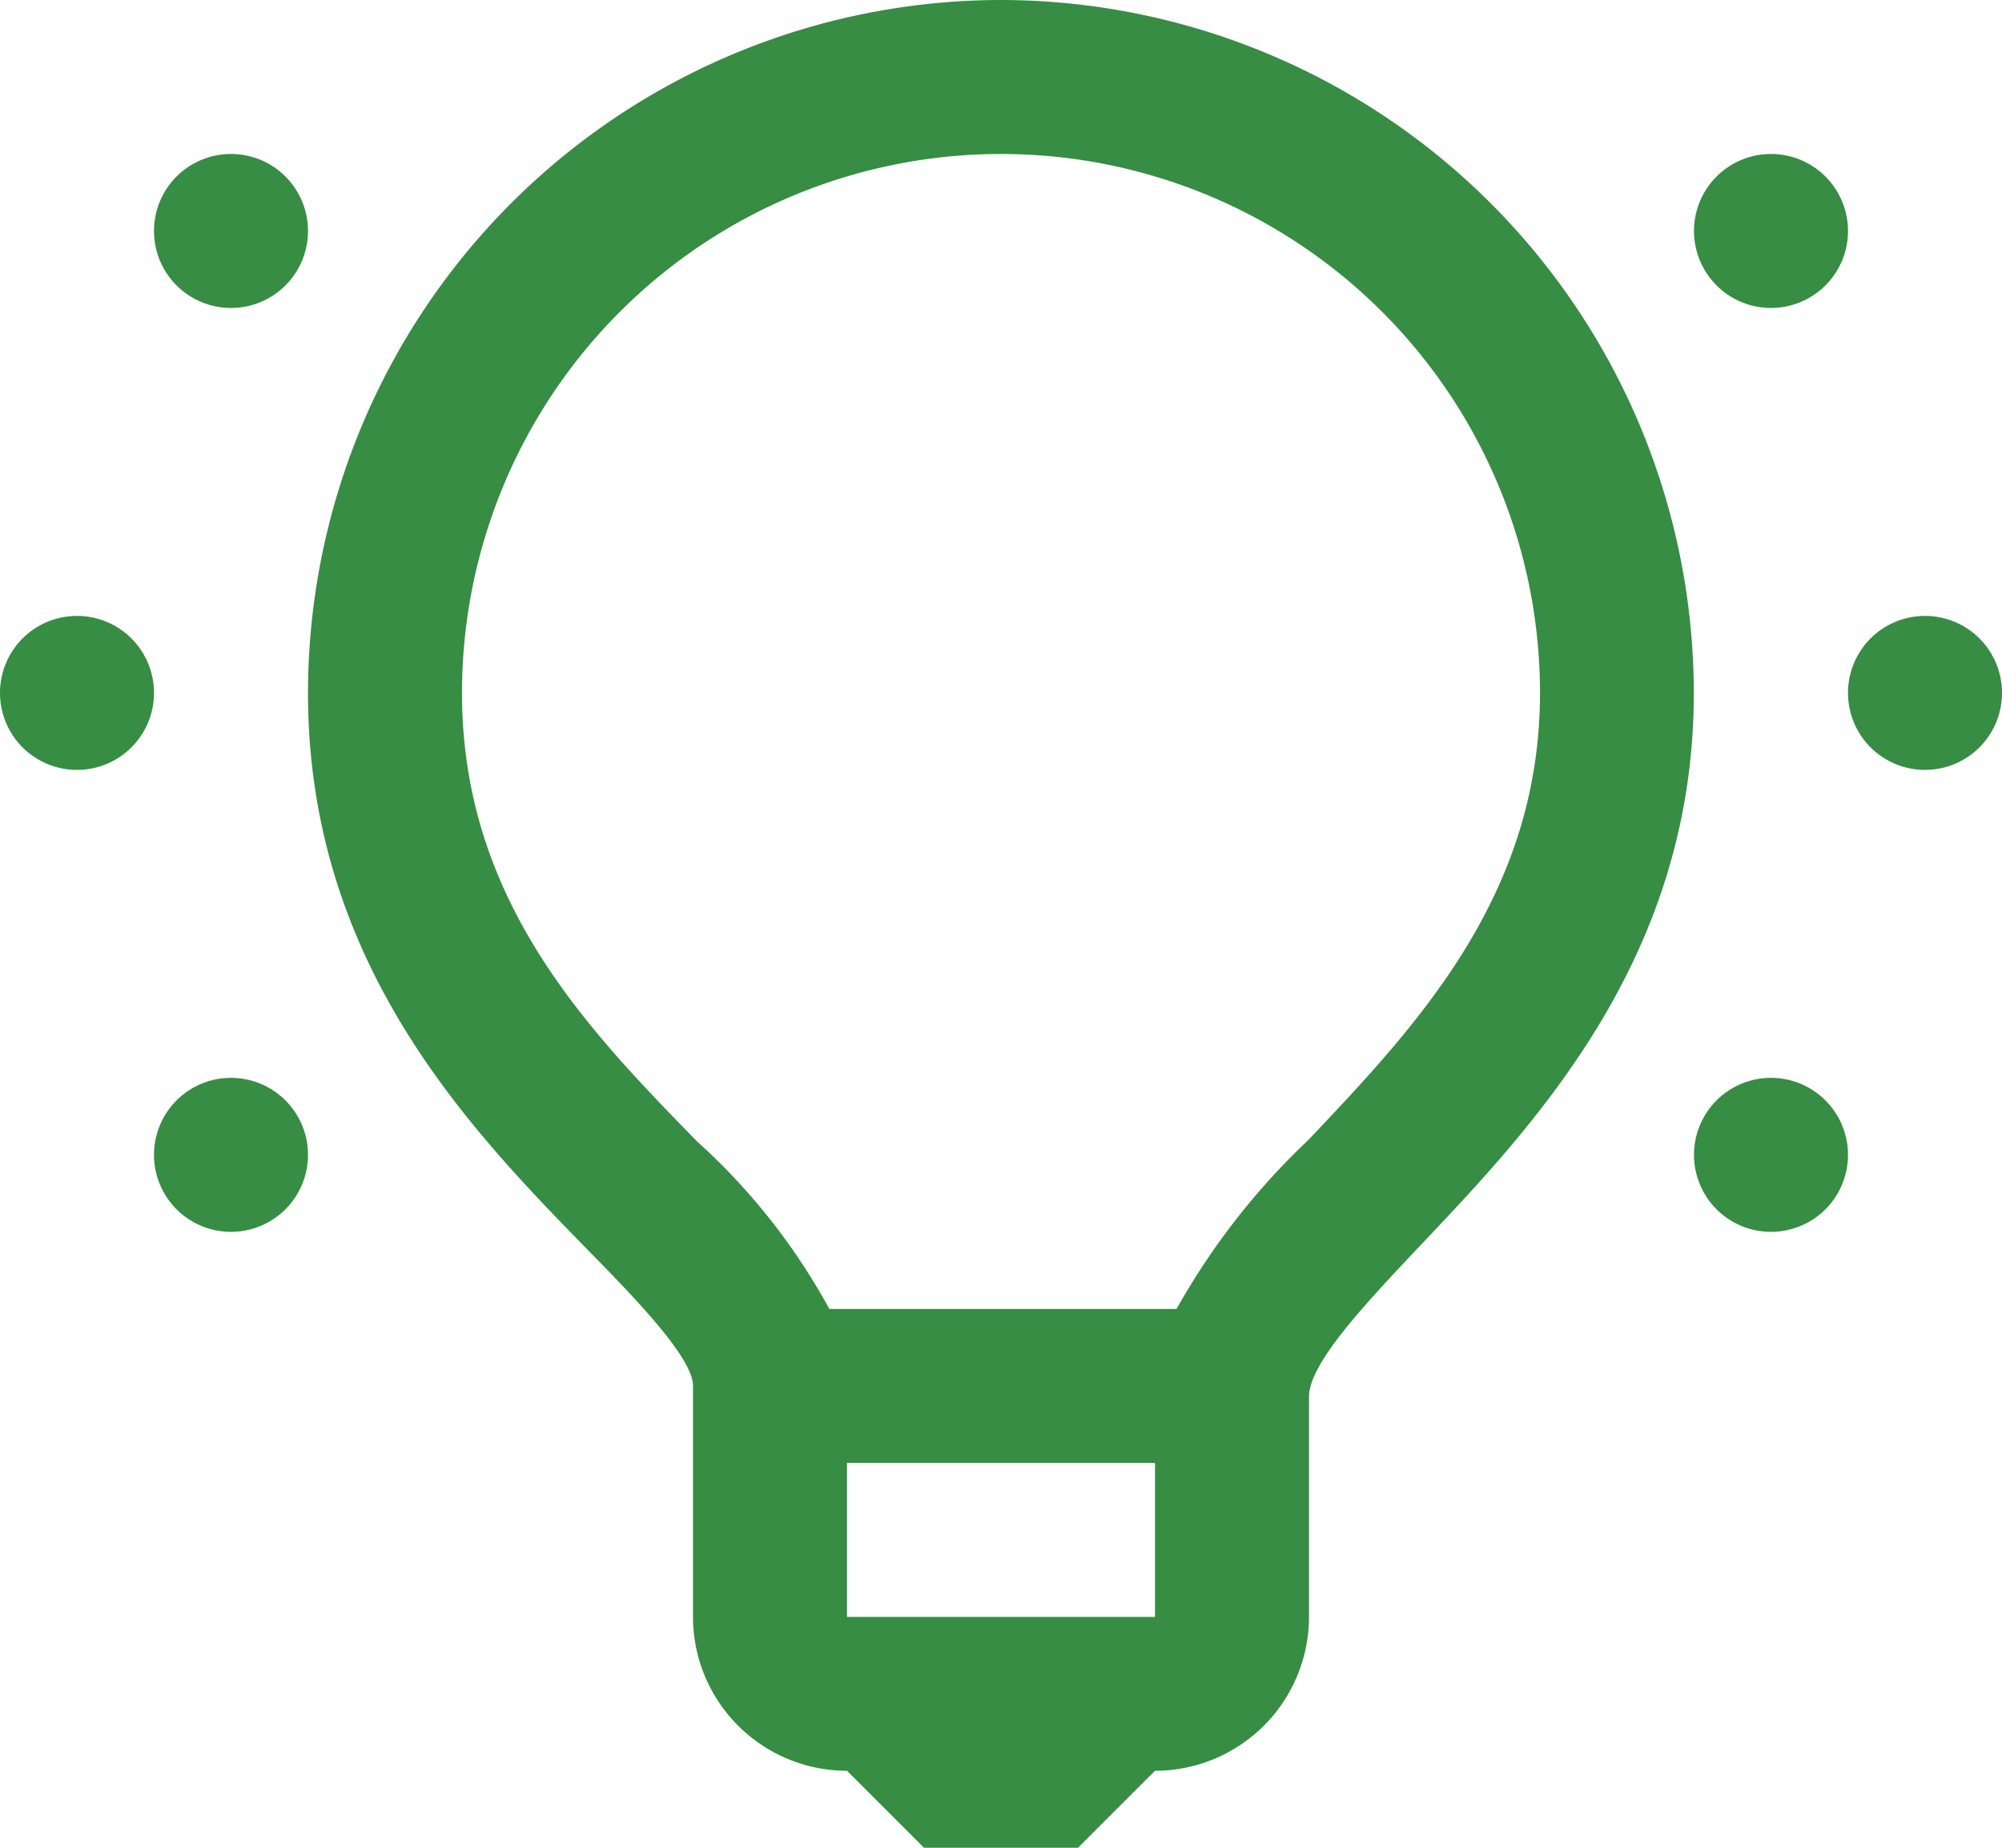 <?xml version="1.0" encoding="utf-8" ?>
<!DOCTYPE svg PUBLIC "-//W3C//DTD SVG 1.1//EN" "http://www.w3.org/Graphics/SVG/1.1/DTD/svg11.dtd">
<svg xmlns="http://www.w3.org/2000/svg" xmlns:xlink="http://www.w3.org/1999/xlink" id="Group_46913" data-name="Group 46913" width="32.5" height="30" viewBox="0 0 32.5 30"><defs><clipPath id="clip-path"><rect id="Rectangle_17929" data-name="Rectangle 17929" width="32.5" height="30" fill="#368d43"/></clipPath></defs><g id="Group_46722" data-name="Group 46722" clip-path="url('#clip-path')"><path id="Path_73416" data-name="Path 73416" d="M14.25,0A11.263,11.263,0,0,0,3,11.25c0,4.383,2.617,7.07,4.528,9.03C8.3,21.065,9.25,22.043,9.25,22.5v3.75a2.5,2.5,0,0,0,2.5,2.5L13,30h2.5l1.25-1.25a2.5,2.5,0,0,0,2.5-2.5V22.677c0-.543.917-1.512,1.8-2.448,1.877-1.98,4.447-4.693,4.447-8.978A11.263,11.263,0,0,0,14.25,0m-2.5,26.252v-2.5h5l0,2.5Zm5,1.25v-1.25h0Zm2.488-8.992A11.516,11.516,0,0,0,17.1,21.252H11.463a10.29,10.29,0,0,0-2.145-2.718C7.528,16.7,5.5,14.618,5.5,11.25a8.75,8.75,0,1,1,17.5,0c0,3.29-2,5.4-3.762,7.26" transform="translate(2)" fill="#368d43"/><path id="Path_73417" data-name="Path 73417" d="M19.25,6A1.25,1.25,0,1,0,20.5,7.25,1.25,1.25,0,0,0,19.25,6" transform="translate(12 4)" fill="#368d43"/><path id="Path_73418" data-name="Path 73418" d="M17.75,4A1.25,1.25,0,1,0,16.5,2.75,1.25,1.25,0,0,0,17.75,4" transform="translate(11 1)" fill="#368d43"/><path id="Path_73419" data-name="Path 73419" d="M17.75,10.5A1.25,1.25,0,1,0,19,11.75a1.25,1.25,0,0,0-1.25-1.25" transform="translate(11 7)" fill="#368d43"/><path id="Path_73420" data-name="Path 73420" d="M1.25,6A1.25,1.25,0,1,0,2.5,7.25,1.25,1.25,0,0,0,1.25,6" transform="translate(0 4)" fill="#368d43"/><path id="Path_73421" data-name="Path 73421" d="M2.75,10.5A1.25,1.25,0,1,0,4,11.75,1.25,1.25,0,0,0,2.75,10.5" transform="translate(1 7)" fill="#368d43"/><path id="Path_73422" data-name="Path 73422" d="M2.75,4A1.25,1.25,0,1,0,1.5,2.75,1.25,1.25,0,0,0,2.75,4" transform="translate(1 1)" fill="#368d43"/></g></svg>
